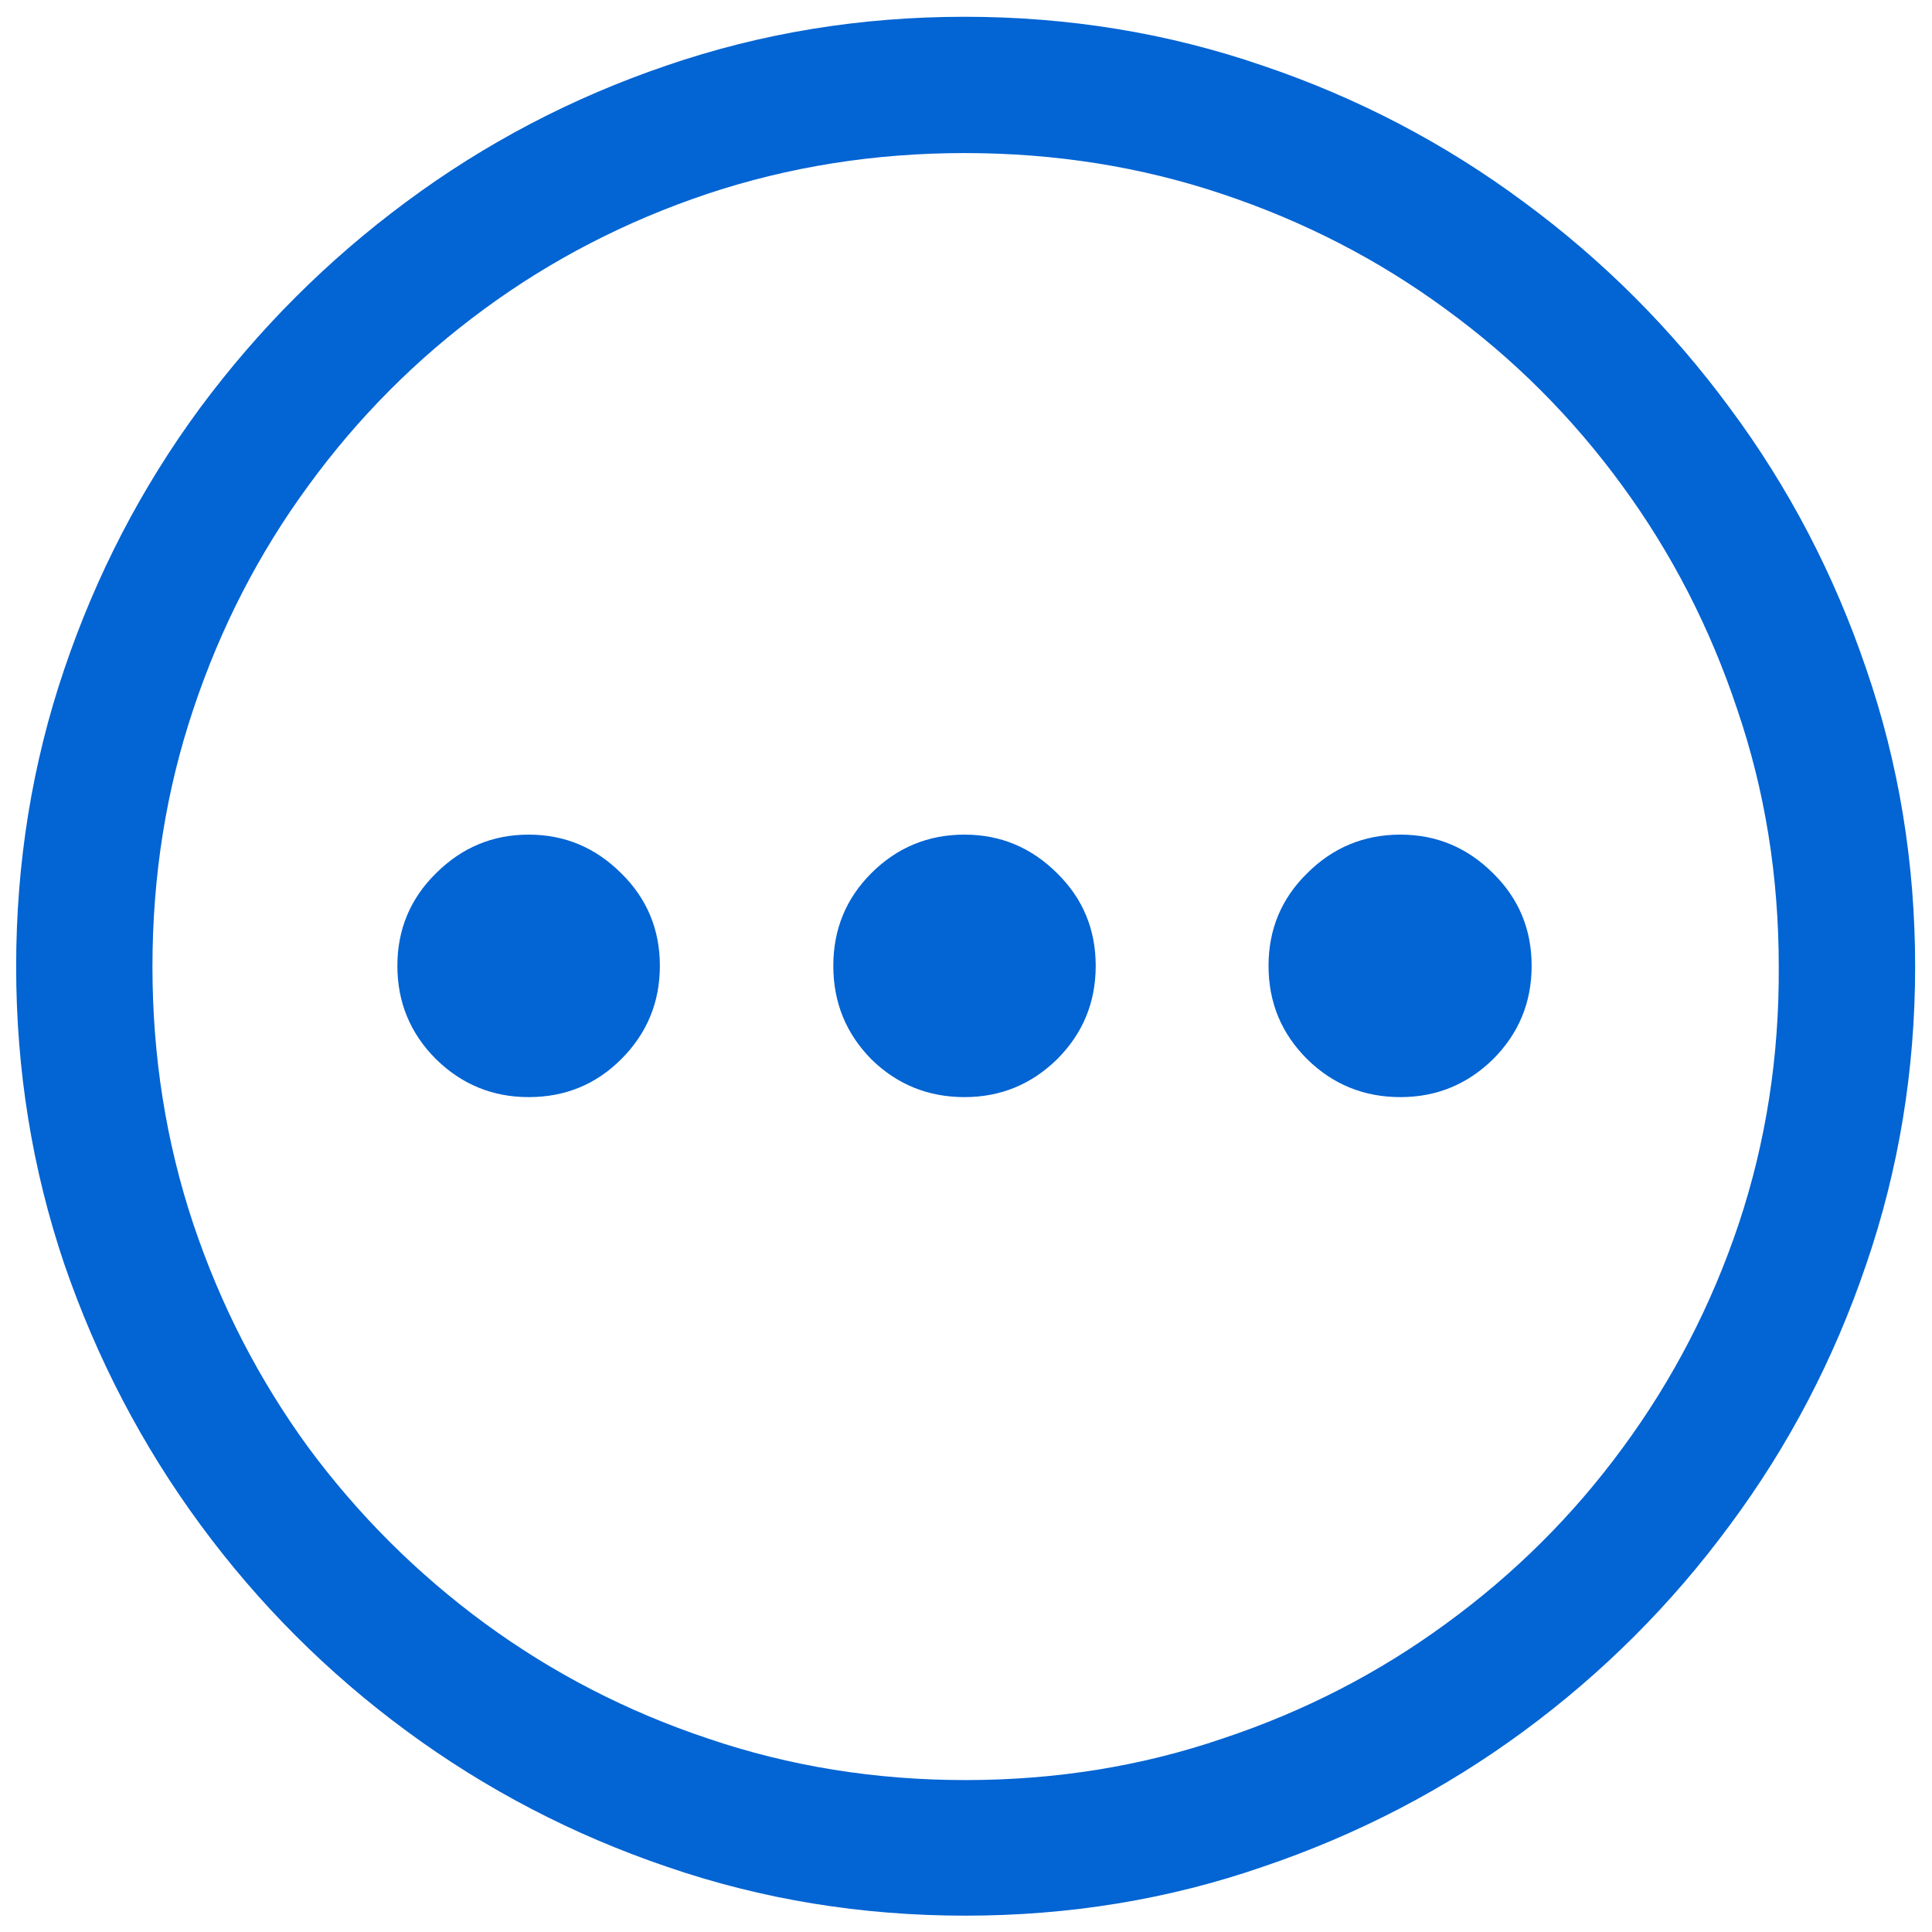 <svg width="22" height="22" viewBox="0 0 22 22" fill="none" xmlns="http://www.w3.org/2000/svg">
<path d="M10.992 21.814C12.176 21.814 13.305 21.629 14.378 21.258C15.457 20.893 16.448 20.378 17.35 19.714C18.252 19.05 19.035 18.267 19.699 17.365C20.369 16.463 20.886 15.473 21.252 14.394C21.622 13.315 21.808 12.185 21.808 11.007C21.808 9.823 21.622 8.694 21.252 7.62C20.886 6.541 20.369 5.55 19.699 4.648C19.035 3.746 18.252 2.963 17.35 2.299C16.448 1.63 15.457 1.112 14.378 0.747C13.299 0.376 12.168 0.191 10.983 0.191C9.799 0.191 8.667 0.376 7.588 0.747C6.515 1.112 5.527 1.63 4.625 2.299C3.729 2.963 2.945 3.746 2.276 4.648C1.612 5.55 1.097 6.541 0.732 7.62C0.367 8.694 0.184 9.823 0.184 11.007C0.184 12.185 0.367 13.315 0.732 14.394C1.103 15.473 1.62 16.463 2.284 17.365C2.948 18.267 3.731 19.05 4.633 19.714C5.535 20.378 6.523 20.893 7.597 21.258C8.676 21.629 9.807 21.814 10.992 21.814ZM10.992 20.27C9.968 20.27 8.991 20.113 8.062 19.797C7.137 19.488 6.291 19.05 5.521 18.486C4.752 17.921 4.083 17.255 3.513 16.485C2.948 15.711 2.511 14.861 2.201 13.937C1.891 13.007 1.736 12.031 1.736 11.007C1.736 9.978 1.891 9.001 2.201 8.077C2.511 7.147 2.948 6.298 3.513 5.528C4.077 4.754 4.744 4.084 5.513 3.52C6.282 2.955 7.129 2.518 8.053 2.208C8.983 1.898 9.96 1.743 10.983 1.743C12.013 1.743 12.989 1.898 13.914 2.208C14.843 2.518 15.693 2.955 16.462 3.52C17.237 4.084 17.906 4.754 18.471 5.528C19.035 6.298 19.472 7.147 19.782 8.077C20.098 9.001 20.255 9.978 20.255 11.007C20.261 12.031 20.109 13.007 19.799 13.937C19.489 14.861 19.049 15.711 18.479 16.485C17.915 17.255 17.245 17.921 16.47 18.486C15.701 19.05 14.852 19.488 13.922 19.797C12.998 20.113 12.021 20.27 10.992 20.27ZM6.02 12.493C6.435 12.493 6.786 12.349 7.074 12.061C7.367 11.768 7.514 11.414 7.514 10.998C7.514 10.584 7.367 10.232 7.074 9.944C6.78 9.651 6.429 9.504 6.02 9.504C5.61 9.504 5.259 9.651 4.965 9.944C4.672 10.232 4.525 10.584 4.525 10.998C4.525 11.414 4.672 11.768 4.965 12.061C5.259 12.349 5.61 12.493 6.02 12.493ZM10.983 12.493C11.393 12.493 11.744 12.349 12.038 12.061C12.331 11.768 12.477 11.414 12.477 10.998C12.477 10.584 12.331 10.232 12.038 9.944C11.744 9.651 11.393 9.504 10.983 9.504C10.568 9.504 10.214 9.651 9.921 9.944C9.633 10.232 9.489 10.584 9.489 10.998C9.489 11.414 9.633 11.768 9.921 12.061C10.214 12.349 10.568 12.493 10.983 12.493ZM15.947 12.493C16.357 12.493 16.708 12.349 17.002 12.061C17.295 11.768 17.441 11.414 17.441 10.998C17.441 10.584 17.295 10.232 17.002 9.944C16.708 9.651 16.357 9.504 15.947 9.504C15.532 9.504 15.178 9.651 14.885 9.944C14.591 10.232 14.445 10.584 14.445 10.998C14.445 11.414 14.591 11.768 14.885 12.061C15.178 12.349 15.532 12.493 15.947 12.493Z" fill="#0364D3"/>
</svg>
